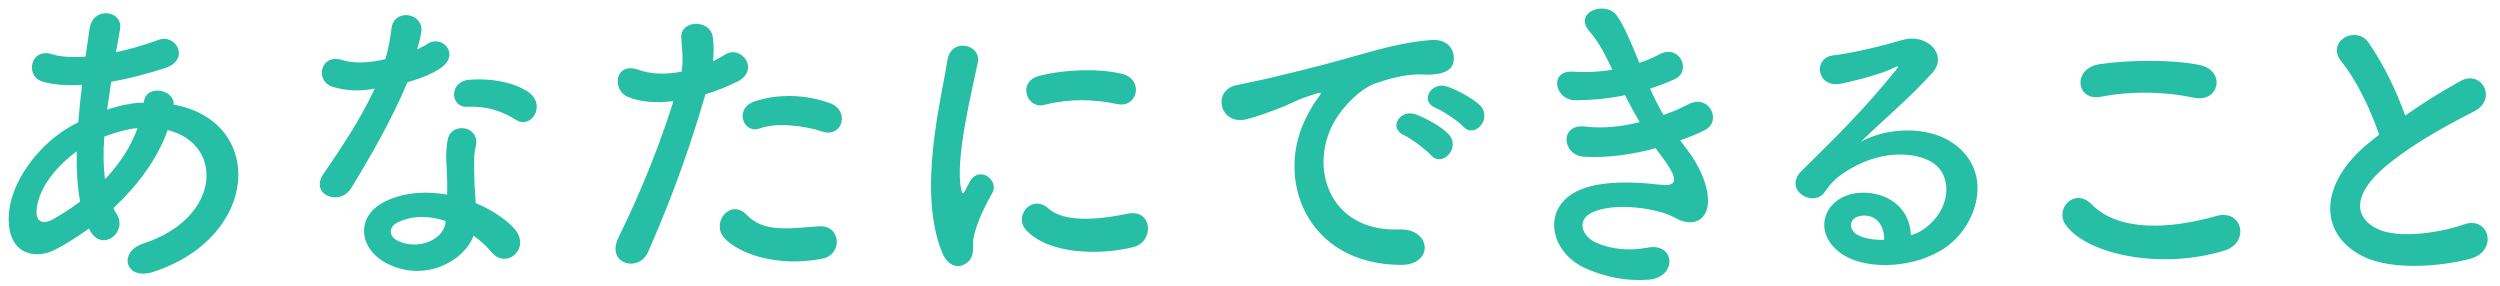 <svg width="271" height="31" viewBox="0 0 271 31" fill="none" xmlns="http://www.w3.org/2000/svg">
<path d="M9.745 24.974L9.643 24.77C8.385 25.688 7.127 26.47 5.937 27.082C3.829 28.17 0.599 27.626 0.973 23.07C1.245 19.738 3.965 16.032 7.059 14.06C7.501 13.788 7.977 13.516 8.487 13.244C8.589 11.952 8.725 10.592 8.895 9.198C7.263 9.3 5.801 9.198 4.645 8.858C2.639 8.28 3.319 5.152 5.597 5.866C6.549 6.172 7.841 6.24 9.269 6.138C9.405 5.152 9.575 4.132 9.711 3.112C10.085 0.596 13.383 1.14 13.009 3.18C12.873 4.03 12.703 4.88 12.567 5.662C14.131 5.322 15.695 4.88 17.157 4.336C19.129 3.588 20.625 6.478 17.939 7.362C16.069 7.974 14.029 8.518 12.057 8.858C11.887 9.946 11.751 10.932 11.615 11.884C12.805 11.476 14.029 11.204 15.185 11.136C15.321 11.136 15.457 11.136 15.593 11.136V11.068C15.831 9.062 18.959 9.708 18.823 11.34C28.751 13.142 28.241 25.654 16.647 29.462C13.587 30.482 12.737 27.32 15.525 26.402C23.991 23.648 24.331 15.624 18.177 14.094C17.055 17.29 14.845 20.18 12.295 22.56C12.397 22.798 12.533 23.036 12.669 23.24C13.859 25.212 11.037 27.388 9.745 24.974ZM14.913 13.89H14.811C13.825 13.992 12.533 14.332 11.309 14.808C11.173 16.542 11.207 18.072 11.377 19.432C12.907 17.834 14.165 15.964 14.913 13.89ZM8.691 21.846C8.385 20.248 8.283 18.412 8.317 16.406C5.631 18.378 4.101 20.792 3.965 22.798C3.863 24.158 4.781 24.294 5.665 23.818C6.685 23.24 7.705 22.594 8.691 21.846ZM55.955 13.006C54.357 11.986 52.623 11.476 50.651 11.578C48.781 11.68 48.645 8.858 50.821 8.654C53.065 8.45 55.445 8.858 57.077 9.844C59.389 11.238 57.621 14.06 55.955 13.006ZM40.621 9.606C38.887 9.946 37.425 9.81 36.133 9.436C34.059 8.858 34.705 5.73 37.119 6.512C38.241 6.886 40.009 6.852 41.777 6.41C42.117 5.288 42.287 4.2 42.457 2.976C42.763 0.97 45.755 1.344 45.687 3.282C45.653 3.792 45.449 4.54 45.211 5.356C45.619 5.152 45.993 4.982 46.299 4.778C47.829 3.69 49.971 5.798 47.795 7.362C46.945 7.974 45.551 8.518 44.157 8.926C42.559 12.768 40.247 16.848 38.071 20.384C36.813 22.424 33.549 21.098 35.045 18.888C36.949 16.066 38.955 13.176 40.621 9.606ZM51.331 25.552C50.345 28.272 46.095 30.652 41.981 28.578C38.819 26.98 38.445 23.308 41.947 21.744C44.055 20.792 46.367 20.724 48.475 21.098C48.475 20.724 48.475 20.35 48.475 19.908C48.475 19.058 48.407 18.208 48.373 17.358C48.339 16.678 48.407 15.726 48.543 15.08C48.951 13.21 51.943 13.652 51.603 15.692C51.501 16.202 51.399 16.576 51.399 17.29C51.399 18.072 51.399 18.922 51.433 19.908C51.467 20.554 51.535 21.268 51.569 22.016C53.371 22.764 54.867 23.818 55.717 24.736C57.655 26.878 54.901 29.292 53.269 27.32C52.759 26.708 52.113 26.096 51.331 25.552ZM48.305 23.954C46.571 23.376 44.735 23.308 43.069 24.124C42.151 24.6 42.083 25.586 43.103 26.096C45.143 27.116 47.897 26.13 48.271 24.294C48.305 24.192 48.271 24.056 48.305 23.954ZM89.152 14.264C87.248 13.618 84.154 13.244 82.352 13.924C80.584 14.57 79.53 11.782 81.774 11C83.508 10.388 86.602 9.98 89.934 11.17C92.212 11.986 91.294 14.978 89.152 14.264ZM89.152 28.034C84.222 29.02 80.006 27.456 78.51 25.79C77.048 24.158 79.156 21.472 80.924 23.274C82.658 25.042 84.732 24.872 88.71 24.532C91.192 24.328 91.396 27.592 89.152 28.034ZM76.47 10.218C74.328 17.664 71.914 23.546 70.248 27.32C69.228 29.598 65.624 28.612 67.052 25.722C68.514 22.73 70.928 17.562 73.002 10.966C71.2 11.17 69.466 11.102 68.038 10.49C66.304 9.742 66.644 6.648 69.194 7.566C70.622 8.076 72.288 8.076 73.886 7.77C74.09 6.512 73.954 5.594 73.852 4.098C73.716 2.16 76.912 2.058 77.252 3.928C77.388 4.778 77.388 5.696 77.286 6.648C77.762 6.41 78.17 6.172 78.578 5.934C80.346 4.778 82.454 7.6 79.904 8.858C78.952 9.334 77.728 9.844 76.47 10.218ZM121.057 11.272C118.609 10.762 116.025 10.66 113.169 11.374C111.299 11.85 110.211 8.824 112.693 8.212C115.719 7.464 119.255 7.43 121.635 8.008C124.015 8.586 123.369 11.782 121.057 11.272ZM122.893 26.776C119.255 27.694 113.679 27.592 111.231 24.94C109.837 23.41 111.877 20.996 113.645 22.594C115.481 24.26 119.561 23.716 122.213 23.172C124.967 22.594 125.137 26.198 122.893 26.776ZM104.907 28.408C104.057 29.156 102.799 29.02 102.119 27.354C99.399 20.656 102.085 10.592 102.697 6.546C103.071 4.03 106.369 4.778 105.995 6.75C105.451 9.504 103.411 17.494 104.227 20.656C104.329 21.098 104.465 20.996 104.601 20.69C104.669 20.52 105.043 19.84 105.179 19.602C106.233 17.936 108.341 19.568 107.559 20.928C106.301 23.138 105.757 24.702 105.553 25.688C105.349 26.606 105.757 27.66 104.907 28.408ZM158.615 13.72C158.139 13.176 156.371 11.986 155.657 11.714C153.821 11 155.147 8.824 156.813 9.368C157.765 9.674 159.601 10.592 160.417 11.408C161.845 12.836 159.839 15.08 158.615 13.72ZM155.113 16.814C154.637 16.27 152.937 14.978 152.223 14.672C150.421 13.89 151.781 11.782 153.447 12.394C154.399 12.734 156.235 13.686 157.017 14.536C158.411 16.032 156.303 18.208 155.113 16.814ZM151.849 28.714C141.581 28.68 138.045 19.262 141.751 12.428C142.091 11.782 142.397 11.238 142.839 10.66C143.383 9.946 143.213 9.98 142.567 10.184C140.017 11 140.595 11 138.283 11.884C137.195 12.292 136.243 12.632 135.223 12.904C132.231 13.72 131.313 9.81 134.033 9.232C134.747 9.062 136.719 8.688 137.807 8.416C139.473 8.008 142.465 7.328 145.933 6.342C149.435 5.356 152.189 4.54 155.181 4.336C157.289 4.2 157.867 5.866 157.493 6.954C157.289 7.532 156.541 8.212 154.161 8.076C152.427 7.974 150.285 8.62 149.129 9.028C147.225 9.708 145.491 11.748 144.743 13.006C141.751 18.004 144.029 25.144 151.645 24.872C155.215 24.736 155.453 28.748 151.849 28.714ZM182.13 15.216C182.368 15.556 182.64 15.862 182.878 16.202C184.102 17.766 185.462 20.486 185.088 22.424C184.748 24.192 183.116 24.498 181.586 23.614C179.784 22.56 174.956 21.88 172.576 23.036C170.808 23.886 171.522 25.688 173.086 26.334C174.582 26.98 176.486 27.252 178.594 26.844C181.62 26.266 181.824 30.04 178.764 30.312C176.248 30.516 174.038 30.006 172.032 29.156C168.02 27.456 167.068 22.696 170.876 20.758C173.392 19.466 177.574 19.738 179.818 20.01C181.654 20.248 182.198 19.738 180.226 17.086C179.988 16.746 179.716 16.44 179.478 16.066C176.996 16.746 174.174 17.154 171.658 16.984C169.312 16.814 169.006 13.346 171.896 13.72C173.664 13.958 175.806 13.72 177.744 13.244C177.234 12.36 176.69 11.374 176.146 10.32C174.514 10.66 172.678 10.864 170.74 10.864C168.53 10.864 167.85 7.566 170.57 7.77C172.066 7.872 173.494 7.77 174.786 7.566C174.038 6.002 173.29 4.506 172.338 3.452C170.434 1.31 174.038 0.018 175.262 1.684C176.044 2.772 176.86 4.744 177.71 6.818C178.56 6.546 179.274 6.206 179.852 5.9C182.096 4.71 183.388 7.702 181.586 8.552C180.804 8.926 179.92 9.266 178.866 9.606C179.308 10.592 179.784 11.544 180.328 12.462C181.382 12.088 182.266 11.714 182.878 11.374C185.258 10.014 186.72 13.142 184.816 14.094C184.102 14.468 183.184 14.842 182.13 15.216ZM207.136 25.484C207.782 25.348 208.496 24.94 209.108 24.396C211.59 22.186 211.488 18.956 209.55 17.664C207.782 16.474 204.11 16.236 200.676 18.242C199.316 19.024 198.602 19.636 197.82 20.792C196.596 22.594 193.196 20.588 195.304 18.514C199.044 14.808 201.798 12.19 205.572 7.532C205.946 7.056 205.606 7.192 205.334 7.328C204.382 7.838 202.138 8.518 199.622 9.062C196.936 9.64 196.426 6.274 198.738 6.002C201.016 5.73 204.28 4.914 206.218 4.336C208.938 3.554 211.182 5.968 209.482 7.872C208.394 9.096 207.034 10.422 205.674 11.68C204.314 12.938 202.954 14.162 201.73 15.352C204.722 13.754 208.768 13.754 211.284 15.25C216.18 18.174 214.582 24.158 211.012 26.742C207.646 29.156 202.342 29.292 199.758 27.592C196.154 25.246 197.752 21.03 201.764 20.894C204.484 20.792 207.034 22.424 207.136 25.484ZM204.246 25.994C204.28 24.43 203.362 23.24 201.866 23.376C200.37 23.512 200.302 24.906 201.39 25.484C202.172 25.892 203.294 26.028 204.246 25.994ZM237.822 10.592C234.66 9.912 231.056 9.844 227.724 10.49C225.038 11 224.596 7.396 227.622 6.954C230.852 6.478 235.646 6.444 238.468 7.056C241.324 7.668 240.576 11.17 237.822 10.592ZM241.154 27.15C234.422 29.258 226.262 27.66 223.916 24.362C222.692 22.628 224.902 20.282 226.738 22.152C229.628 25.11 235.136 24.872 240.27 23.41C243.092 22.628 243.908 26.3 241.154 27.15ZM257.898 14.604C257.014 11.918 255.382 8.586 253.818 6.682C252.05 4.506 255.382 2.67 256.742 4.608C258.204 6.682 259.734 9.708 260.72 12.53C262.556 11.238 264.494 10.014 266.704 8.79C269.016 7.498 270.784 10.762 268.166 12.088C264.698 13.856 261.196 15.828 258.51 18.106C255.144 20.962 255.042 23.512 257.694 24.804C260.074 25.994 264.936 25.11 266.976 24.362C269.832 23.274 270.852 27.184 267.826 28.034C265.14 28.782 259.462 29.462 256.096 27.762C251.2 25.28 251.404 19.772 256.912 15.386C257.252 15.114 257.558 14.842 257.898 14.604Z" fill="#26BEA5"/>
</svg>
